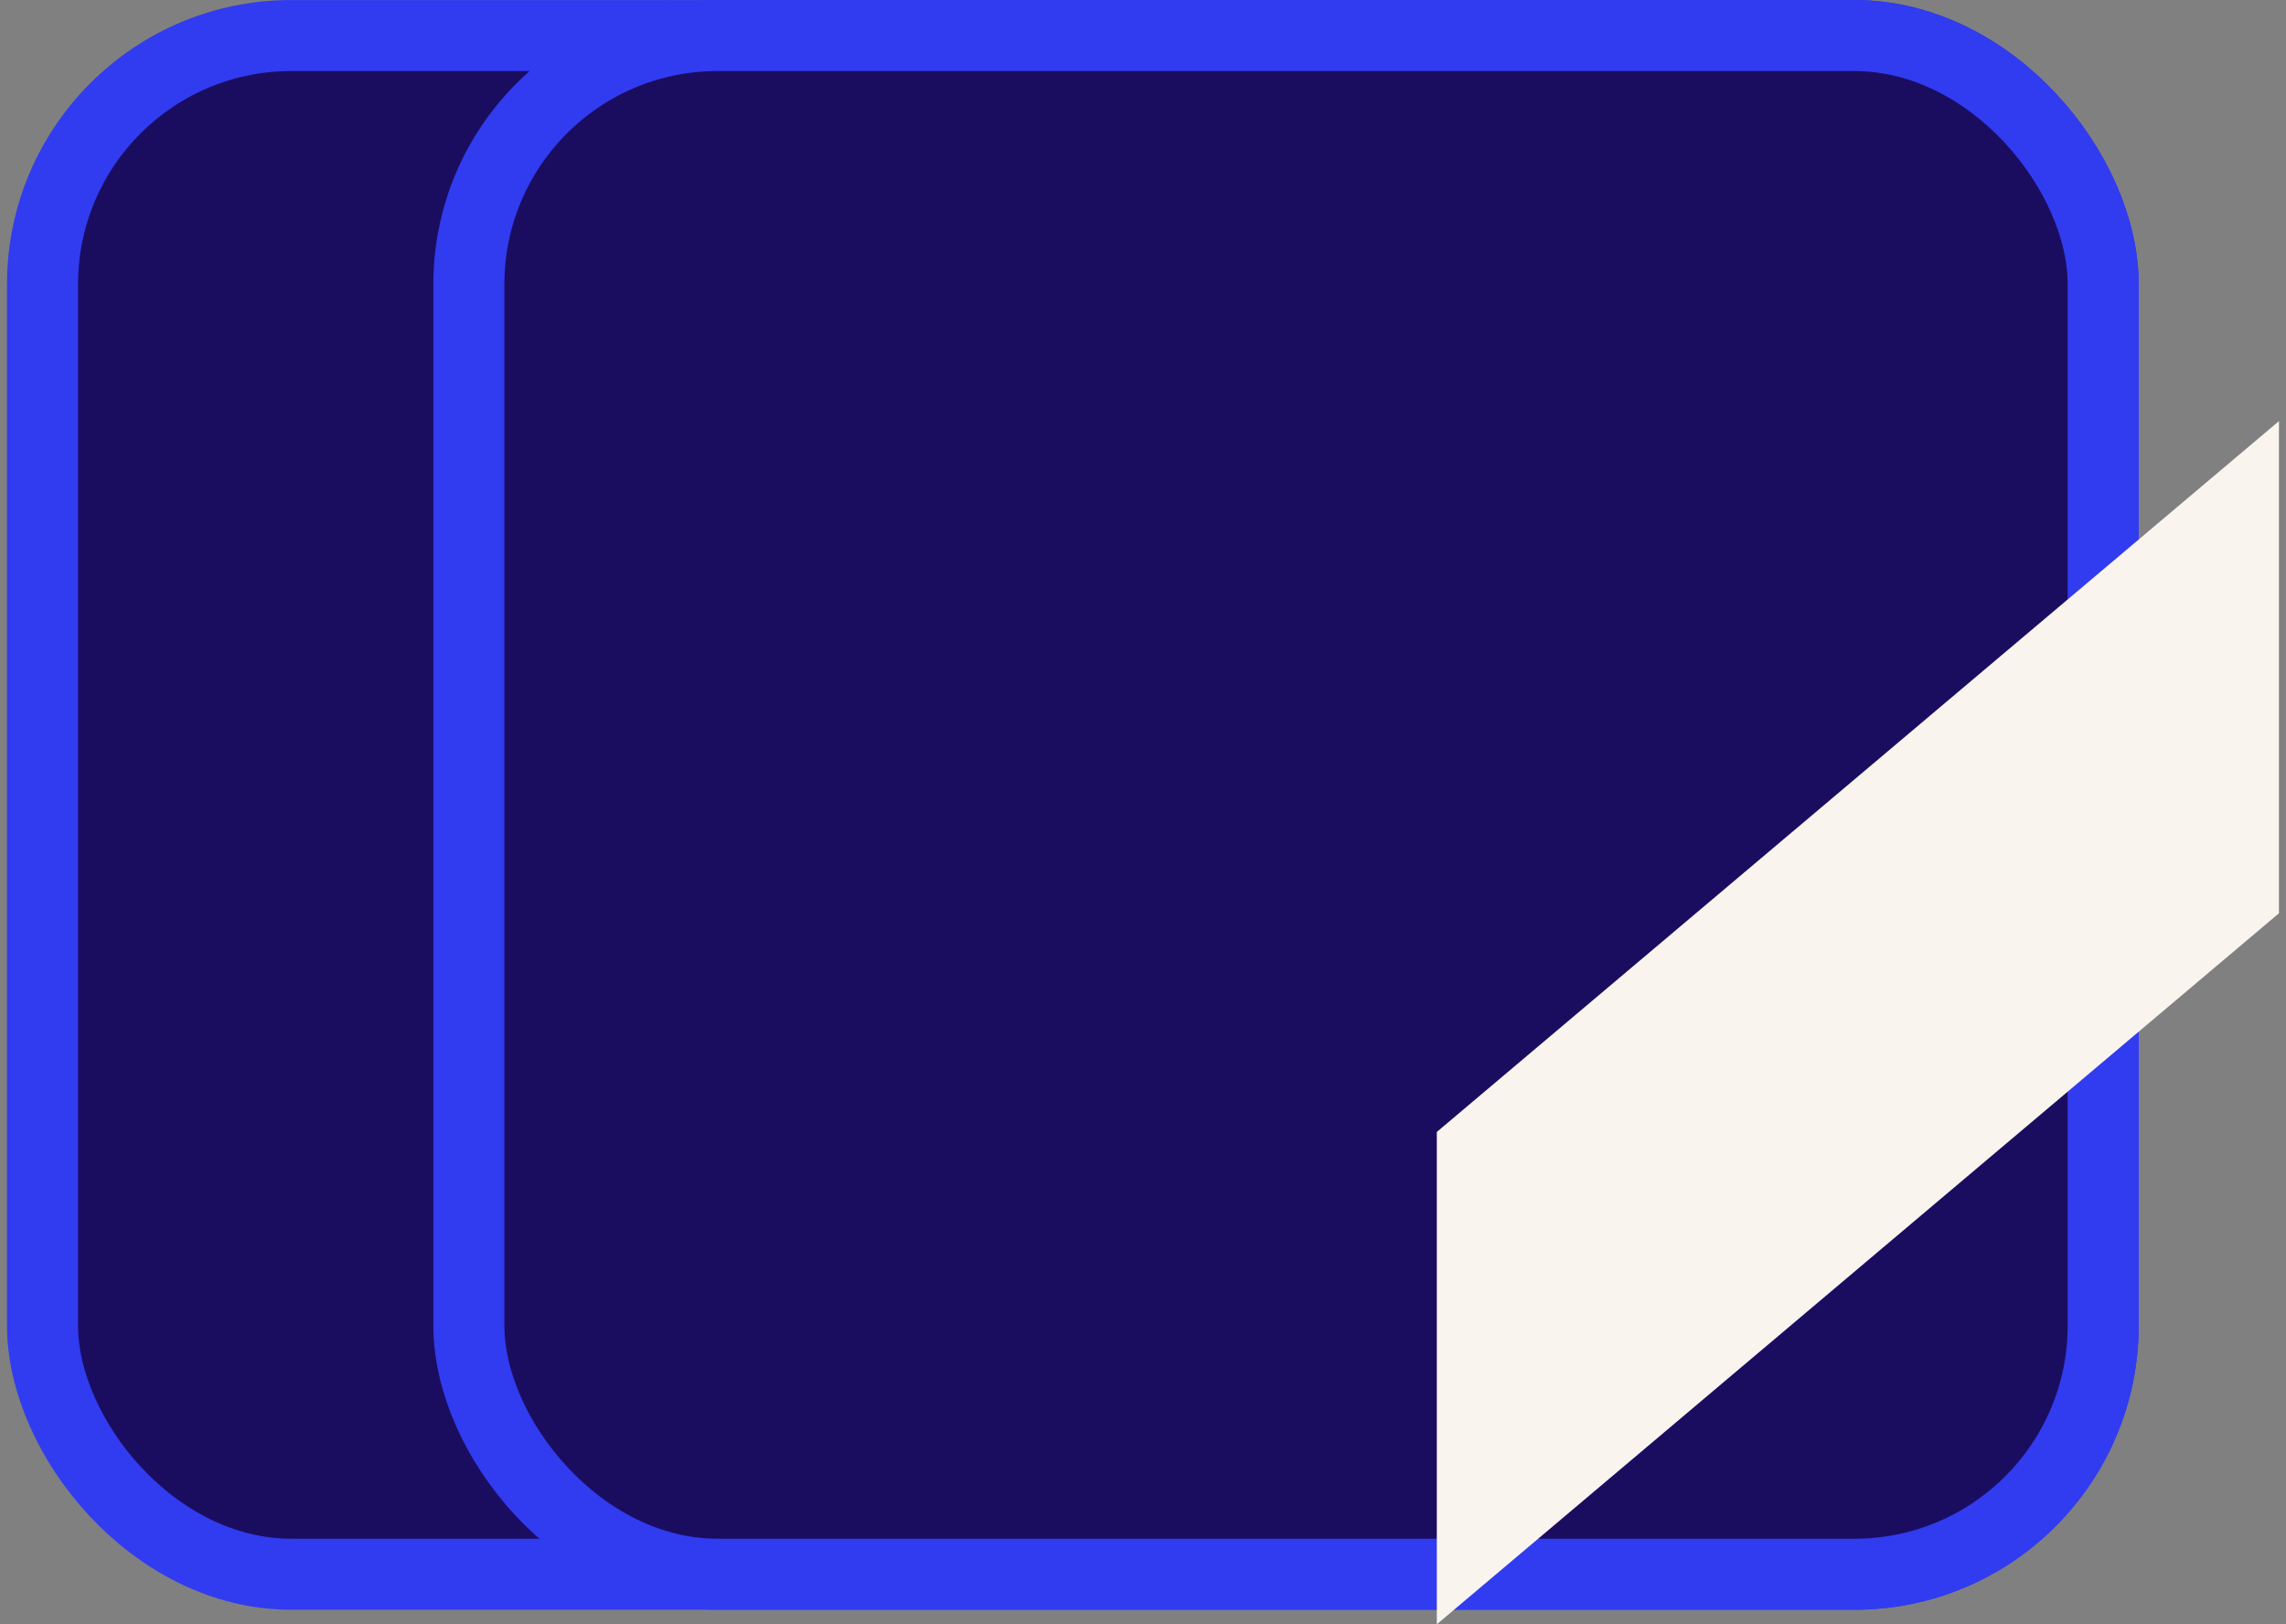 <svg width="38" height="27" viewBox="0 0 38 27" fill="none" xmlns="http://www.w3.org/2000/svg">
<rect x="0" y="0" width="38" height="27" fill="#808080" stroke="none"/>
<rect x="0.707" y="0.591" width="34.254" height="25.577" rx="4.134" fill="#1A0D60" stroke="#313BF0" stroke-width="1.181"/>
<rect x="7.794" y="0.591" width="27.167" height="25.577" rx="4.134" fill="#1A0D60" stroke="#313BF0" stroke-width="1.181"/>
<path d="M37.883 15.181L37.883 7L23.884 18.816L23.884 27L37.883 15.181Z" fill="#FAF4EE"/>
</svg>
